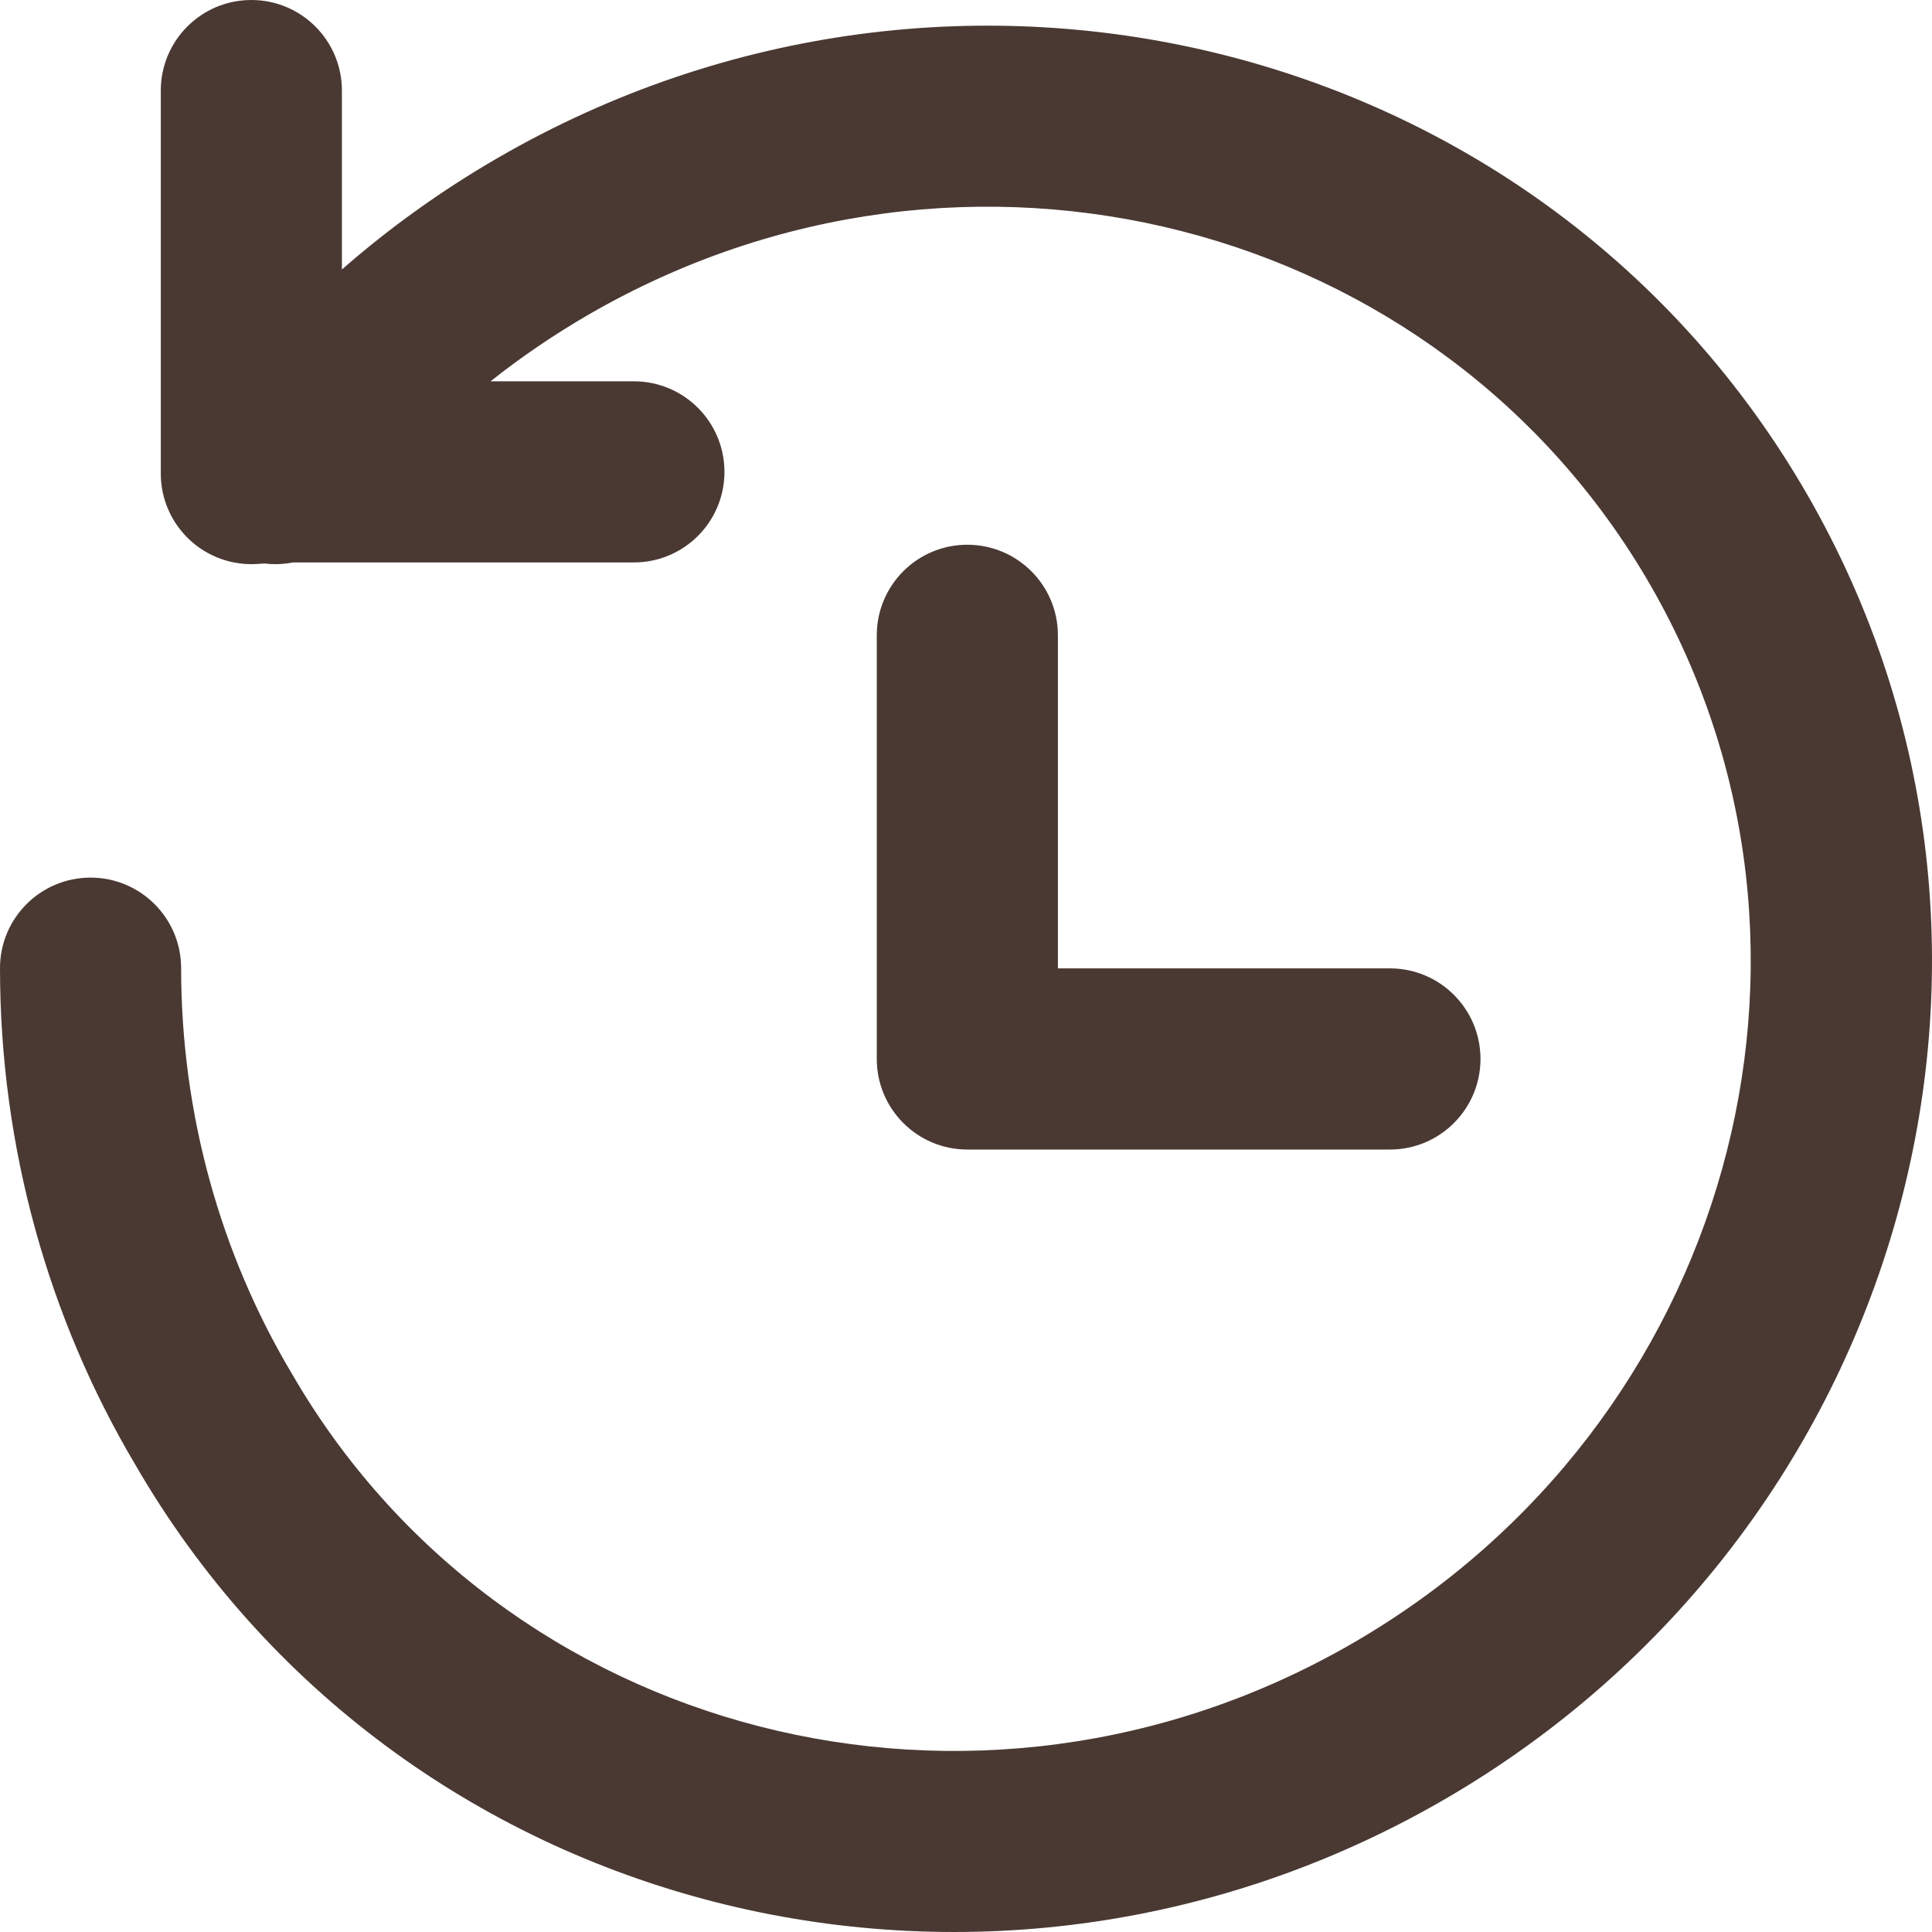 <?xml version="1.0" encoding="UTF-8"?> <svg xmlns="http://www.w3.org/2000/svg" width="44" height="44" viewBox="0 0 44 44" fill="none"> <path fill-rule="evenodd" clip-rule="evenodd" d="M5.724 0C6.863 0 7.787 0.923 7.787 2.063V6.137C8.866 5.193 10.051 4.34 11.337 3.596C21.822 -2.473 35.193 0.904 41.162 11.269C47.13 21.632 43.364 34.921 32.882 40.989C22.4 47.055 9.035 43.683 3.063 33.326C1.114 30.031 0 26.141 0 22.049C0 20.91 0.923 19.987 2.062 19.987C3.201 19.987 4.125 20.91 4.125 22.049C4.125 25.396 5.037 28.565 6.618 31.235L6.631 31.256L6.631 31.256C11.419 39.57 22.23 42.388 30.815 37.418C39.404 32.447 42.378 21.645 37.588 13.328C32.8 5.014 21.989 2.197 13.403 7.166C12.611 7.625 11.866 8.133 11.172 8.684H14.437C15.576 8.684 16.499 9.608 16.499 10.747C16.499 11.886 15.576 12.809 14.437 12.809H6.672C6.459 12.851 6.239 12.86 6.021 12.833L5.862 12.844C5.293 12.882 4.733 12.682 4.316 12.292C3.899 11.902 3.662 11.357 3.662 10.786V2.063C3.662 0.923 4.585 0 5.724 0ZM22.03 12.406C23.169 12.406 24.093 13.329 24.093 14.468V22.054H31.655C32.794 22.054 33.717 22.978 33.717 24.117C33.717 25.256 32.794 26.18 31.655 26.18H22.03C20.891 26.18 19.968 25.256 19.968 24.117V14.468C19.968 13.329 20.891 12.406 22.03 12.406Z" fill="#4A3933"></path> </svg> 